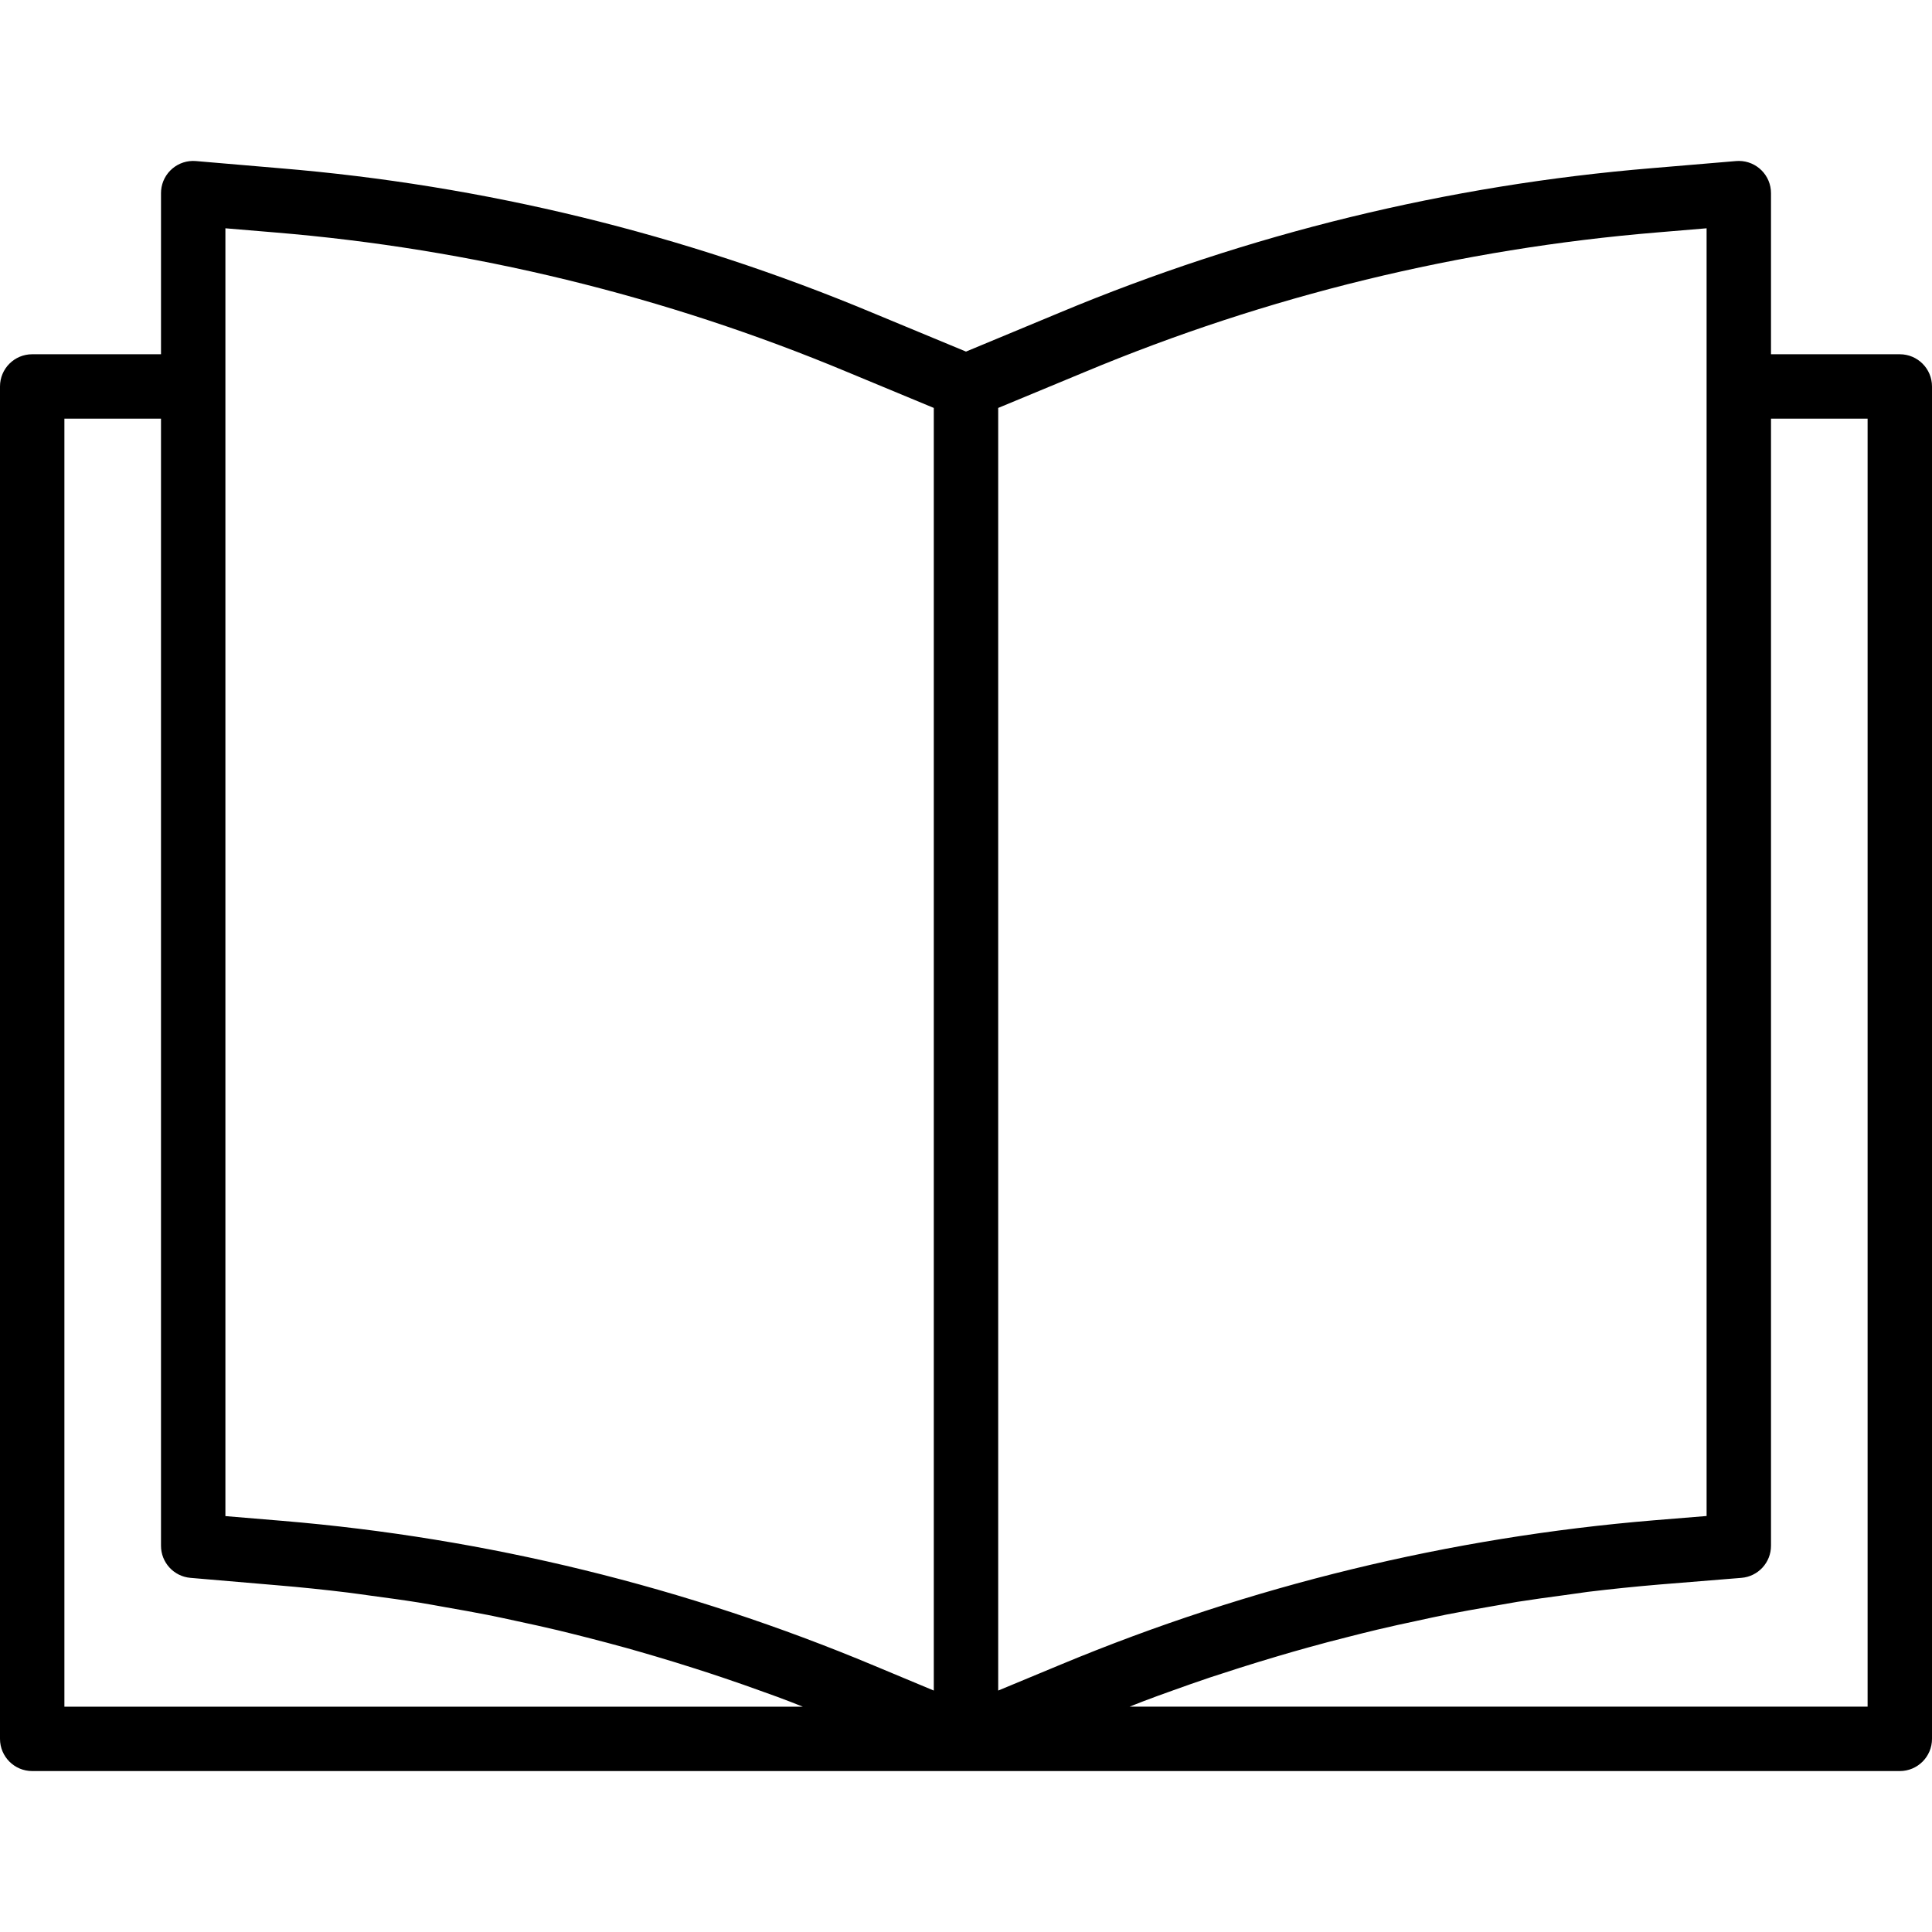 <?xml version="1.0" encoding="iso-8859-1"?>
<!-- Generator: Adobe Illustrator 19.0.0, SVG Export Plug-In . SVG Version: 6.00 Build 0)  -->
<svg version="1.1" id="Capa_1" xmlns="http://www.w3.org/2000/svg" xmlns:xlink="http://www.w3.org/1999/xlink" x="0px" y="0px"
	 viewBox="0 0 480 480" style="enable-background:new 0 0 480 480;" xml:space="preserve">
<g>
	<g>
		<path d="M472,88.014h-32v-40c0.016-4.418-3.553-8.013-7.972-8.028c-0.234-0.001-0.467,0.009-0.7,0.028l-20.872,1.76
			c-50.615,4.186-100.259,16.291-147.12,35.872L240,87.35l-23.312-9.672c-46.866-19.584-96.516-31.691-147.136-35.88l-20.88-1.784
			c-4.403-0.371-8.273,2.897-8.644,7.3c-0.02,0.233-0.029,0.467-0.028,0.7v40H8c-4.418,0-8,3.582-8,8v336c0,4.418,3.582,8,8,8h464
			c4.418,0,8-3.582,8-8v-336C480,91.596,476.418,88.014,472,88.014z M16,424.03V104.014h24v280c-0.015,4.166,3.169,7.646,7.32,8
			l21.528,1.84c5.867,0.491,11.733,1.096,17.6,1.816c1.96,0.232,3.904,0.544,5.864,0.8c3.88,0.52,7.76,1.04,11.624,1.656
			c2.304,0.368,4.6,0.8,6.896,1.208c3.504,0.616,7.008,1.232,10.496,1.92c2.4,0.48,4.8,1.008,7.2,1.528
			c3.368,0.72,6.736,1.456,10.088,2.256c2.4,0.576,4.84,1.192,7.256,1.808c3.304,0.848,6.6,1.712,9.888,2.624
			c2.4,0.672,4.8,1.376,7.2,2.08c3.264,0.965,6.52,1.968,9.768,3.008c2.379,0.757,4.752,1.536,7.12,2.336
			c3.272,1.096,6.52,2.248,9.768,3.424c2.304,0.8,4.616,1.672,6.904,2.544c0.992,0.376,1.976,0.8,2.96,1.168H16z M232,420.014
			l-14.752-6.16c-46.83-19.62-96.45-31.768-147.048-36L56,376.67V56.718l12.208,1.024c48.966,4.046,96.993,15.754,142.328,34.696
			L232,101.35V420.014z M248,420.014V101.35l21.488-8.92c45.327-18.938,93.346-30.643,142.304-34.688L424,56.718v319.928
			l-13.144,1.072c-50.629,4.203-100.293,16.279-147.2,35.792L248,420.014z M464,424.014H280.64c1.096-0.424,2.184-0.872,3.28-1.288
			c2.4-0.92,4.8-1.792,7.256-2.664c3.136-1.136,6.285-2.237,9.448-3.304c2.464-0.8,4.944-1.6,7.416-2.4
			c3.16-1.008,6.336-1.968,9.512-2.912c2.496-0.736,5-1.464,7.504-2.152c3.2-0.896,6.4-1.736,9.68-2.56
			c2.48-0.632,4.968-1.264,7.464-1.856c3.328-0.8,6.68-1.52,10.032-2.232c2.4-0.52,4.8-1.056,7.248-1.536
			c3.52-0.696,7.056-1.312,10.584-1.928c2.288-0.4,4.568-0.8,6.864-1.2c3.944-0.624,7.896-1.16,11.856-1.688
			c1.896-0.248,3.792-0.552,5.696-0.8c5.867-0.709,11.763-1.315,17.688-1.816l20.488-1.664c4.16-0.342,7.358-3.826,7.344-8v-280h24
			V424.014z"/>
	</g>
</g>
<g>
</g>
<g>
</g>
<g>
</g>
<g>
</g>
<g>
</g>
<g>
</g>
<g>
</g>
<g>
</g>
<g>
</g>
<g>
</g>
<g>
</g>
<g>
</g>
<g>
</g>
<g>
</g>
<g>
</g>
</svg>
